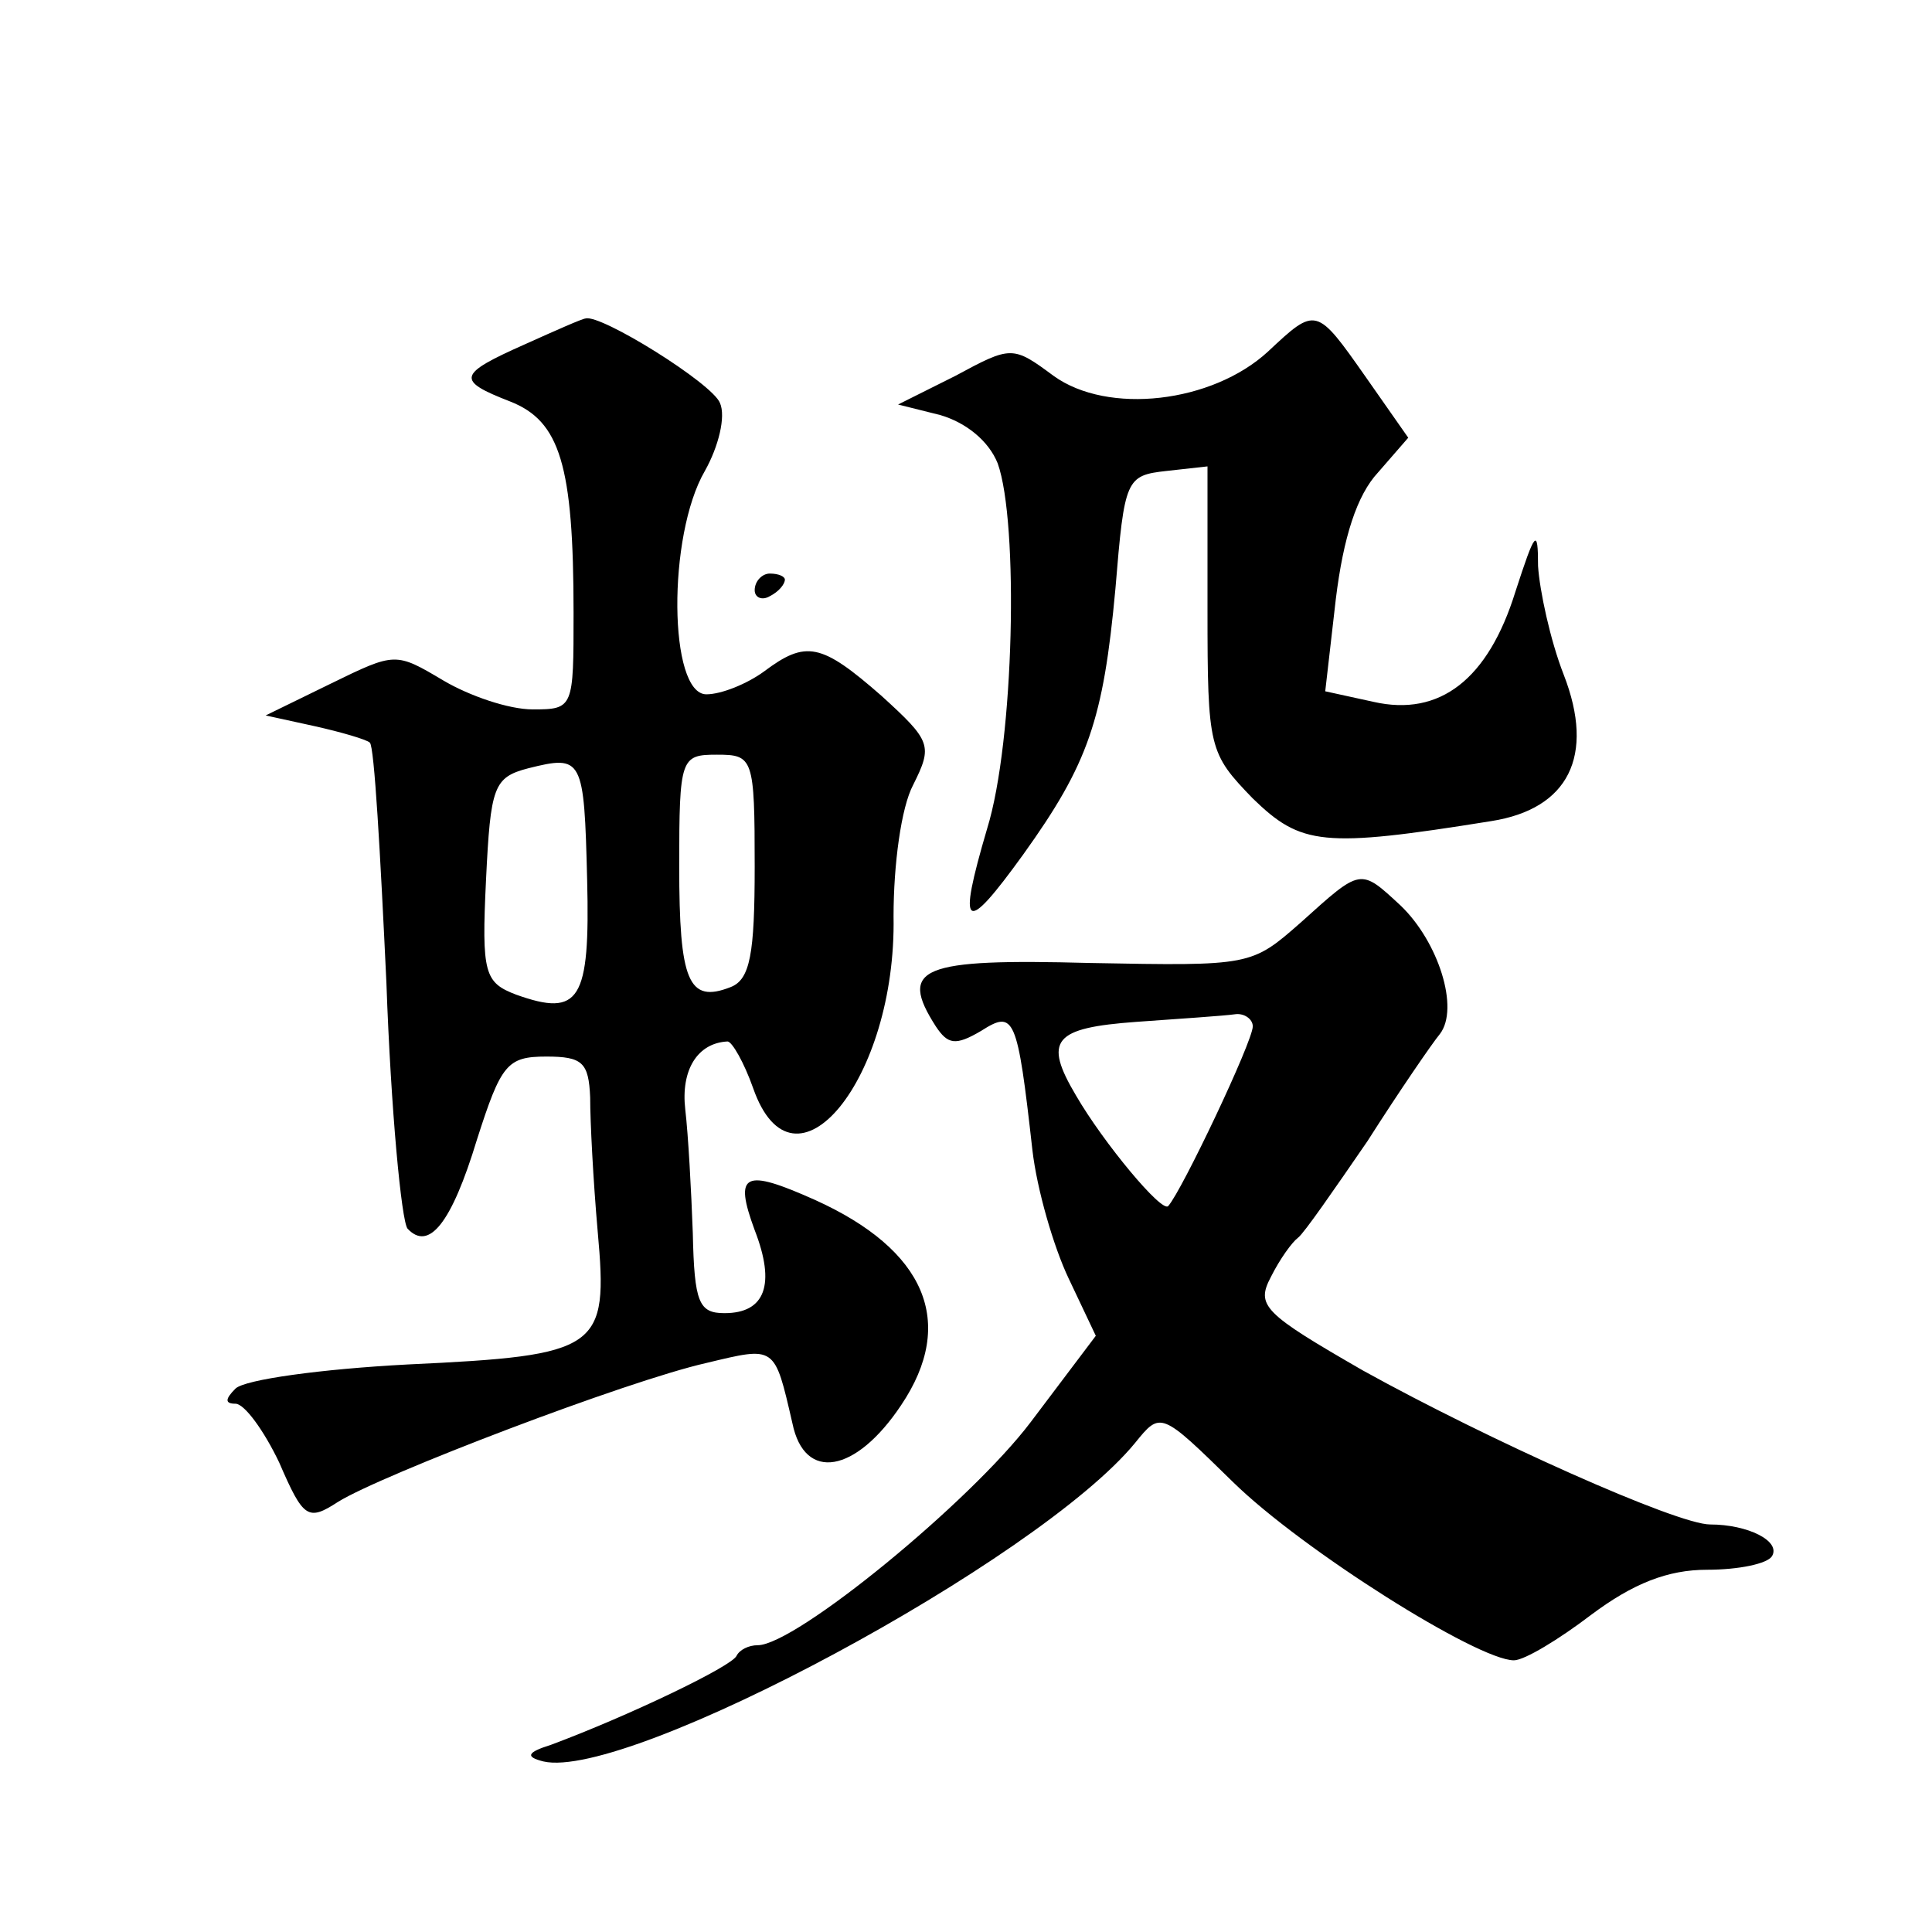 <?xml version="1.0" standalone="no"?>
<!DOCTYPE svg PUBLIC "-//W3C//DTD SVG 20010904//EN"
 "http://www.w3.org/TR/2001/REC-SVG-20010904/DTD/svg10.dtd">
<svg version="1.0" xmlns="http://www.w3.org/2000/svg"
 width="128pt" height="128pt" viewBox="0 0 128 128"
 preserveAspectRatio="xMidYMid meet">
<g transform="translate(0,128) scale(0.1,-0.1)"
fill="#0" stroke="none">
<path d="M348 1052 c-45 -20 -46 -24 -10 -38 33 -13 42 -42 42 -140 0 -63 0 -64
-27 -64 -16 0 -42 9 -59 19 -32 19 -32 19 -75 -2 l-43 -21 32 -7 c18 -4 35 -9 37
-11 3 -2 7 -74 11 -159 3 -85 10 -158 14 -163 14 -15 29 3 46 59 16 50 20 55 46
55 24 0 28 -4 29 -27 0 -16 2 -55 5 -89 7 -78 2 -82 -126 -88 -57 -3 -108 -10 -114
-16 -7 -7 -7 -10 0 -10 6 0 19 -18 29 -39 16 -37 19 -39 39 -26 29 18 191 80 244
92 46 11 45 12 57 -40 8 -39 42 -33 72 12 37 55 16 103 -57 136 -47 21 -54 18 -40
-20 14 -36 7 -55 -20 -55 -17 0 -20 7 -21 53 -1 28 -3 65 -5 82 -3 26 8 44 28 45
3 0 11 -14 17 -31 27 -77 95 6 93 114 0 34 5 72 13 87 13 26 12 29 -21 59 -40 35
-50 37 -78 16 -11 -8 -28 -15 -38 -15 -25 0 -26 105 -1 148 9 16 14 36 10 45 -5
13 -79 59 -89 56 -2 0 -20 -8 -40 -17z m41 -355 c2 -80 -5 -91 -47 -76 -21 8 -23
14 -20 76 3 62 5 68 28 74 36 9 37 7 39 -74z m111 9 c0 -58 -3 -75 -16 -80 -28
-11 -34 4 -34 80 0 72 1 74 25 74 24 0 25 -2 25 -74z M840 1047 c-37 -34 -106 -42
-142 -16 -27 20 -28 20 -65 0 l-38 -19 28 -7 c17 -5 32 -17 38 -32 14 -39 11 -184
-7 -242 -20 -68 -15 -71 24 -17 43 60 53 89 61 176 6 73 7 75 34 78 l27 3 0 -95
c0 -92 1 -95 30 -125 32 -31 46 -33 158 -15 51 8 69 43 48 97 -9 23 -16 56 -17
72 0 26 -2 23 -15 -17 -18 -58 -50 -83 -94 -73 l-32 7 7 61 c5 41 14 69 28 84 l20
23 -28 40 c-33 47 -33 47 -65 17z M500 889 c0 -5 5 -7 10 -4 6 3 10 8 10 11 0 2
-4 4 -10 4 -5 0 -10 -5 -10 -11z M862 669 c-33 -29 -33 -29 -140 -27 -112 3 -127
-3 -102 -42 8 -12 13 -13 30 -3 22 14 24 10 34 -79 3 -26 14 -64 24 -85 l18 -38
-43 -57 c-40 -53 -156 -148 -181 -148 -6 0 -12 -3 -14 -7 -3 -7 -72 -40 -123 -59
-16 -5 -17 -8 -5 -11 56 -13 328 133 392 211 17 21 17 21 65 -26 46 -45 162 -118
186 -118 7 0 30 14 51 30 28 21 51 30 77 30 21 0 40 4 43 9 6 10 -16 21 -41 21
-22 0 -147 56 -230 102 -66 38 -71 43 -61 62 6 12 14 23 18 26 4 3 24 32 46 64
21 33 43 65 48 71 13 17 -1 61 -26 85 -27 25 -26 25 -66 -11z m-32 -69 c0 -10 -47
-109 -56 -119 -4 -5 -43 42 -61 73 -22 37 -15 45 40 49 28 2 58 4 65 5 6 1 12 -3
12 -8z"/>
</g>
</svg>
